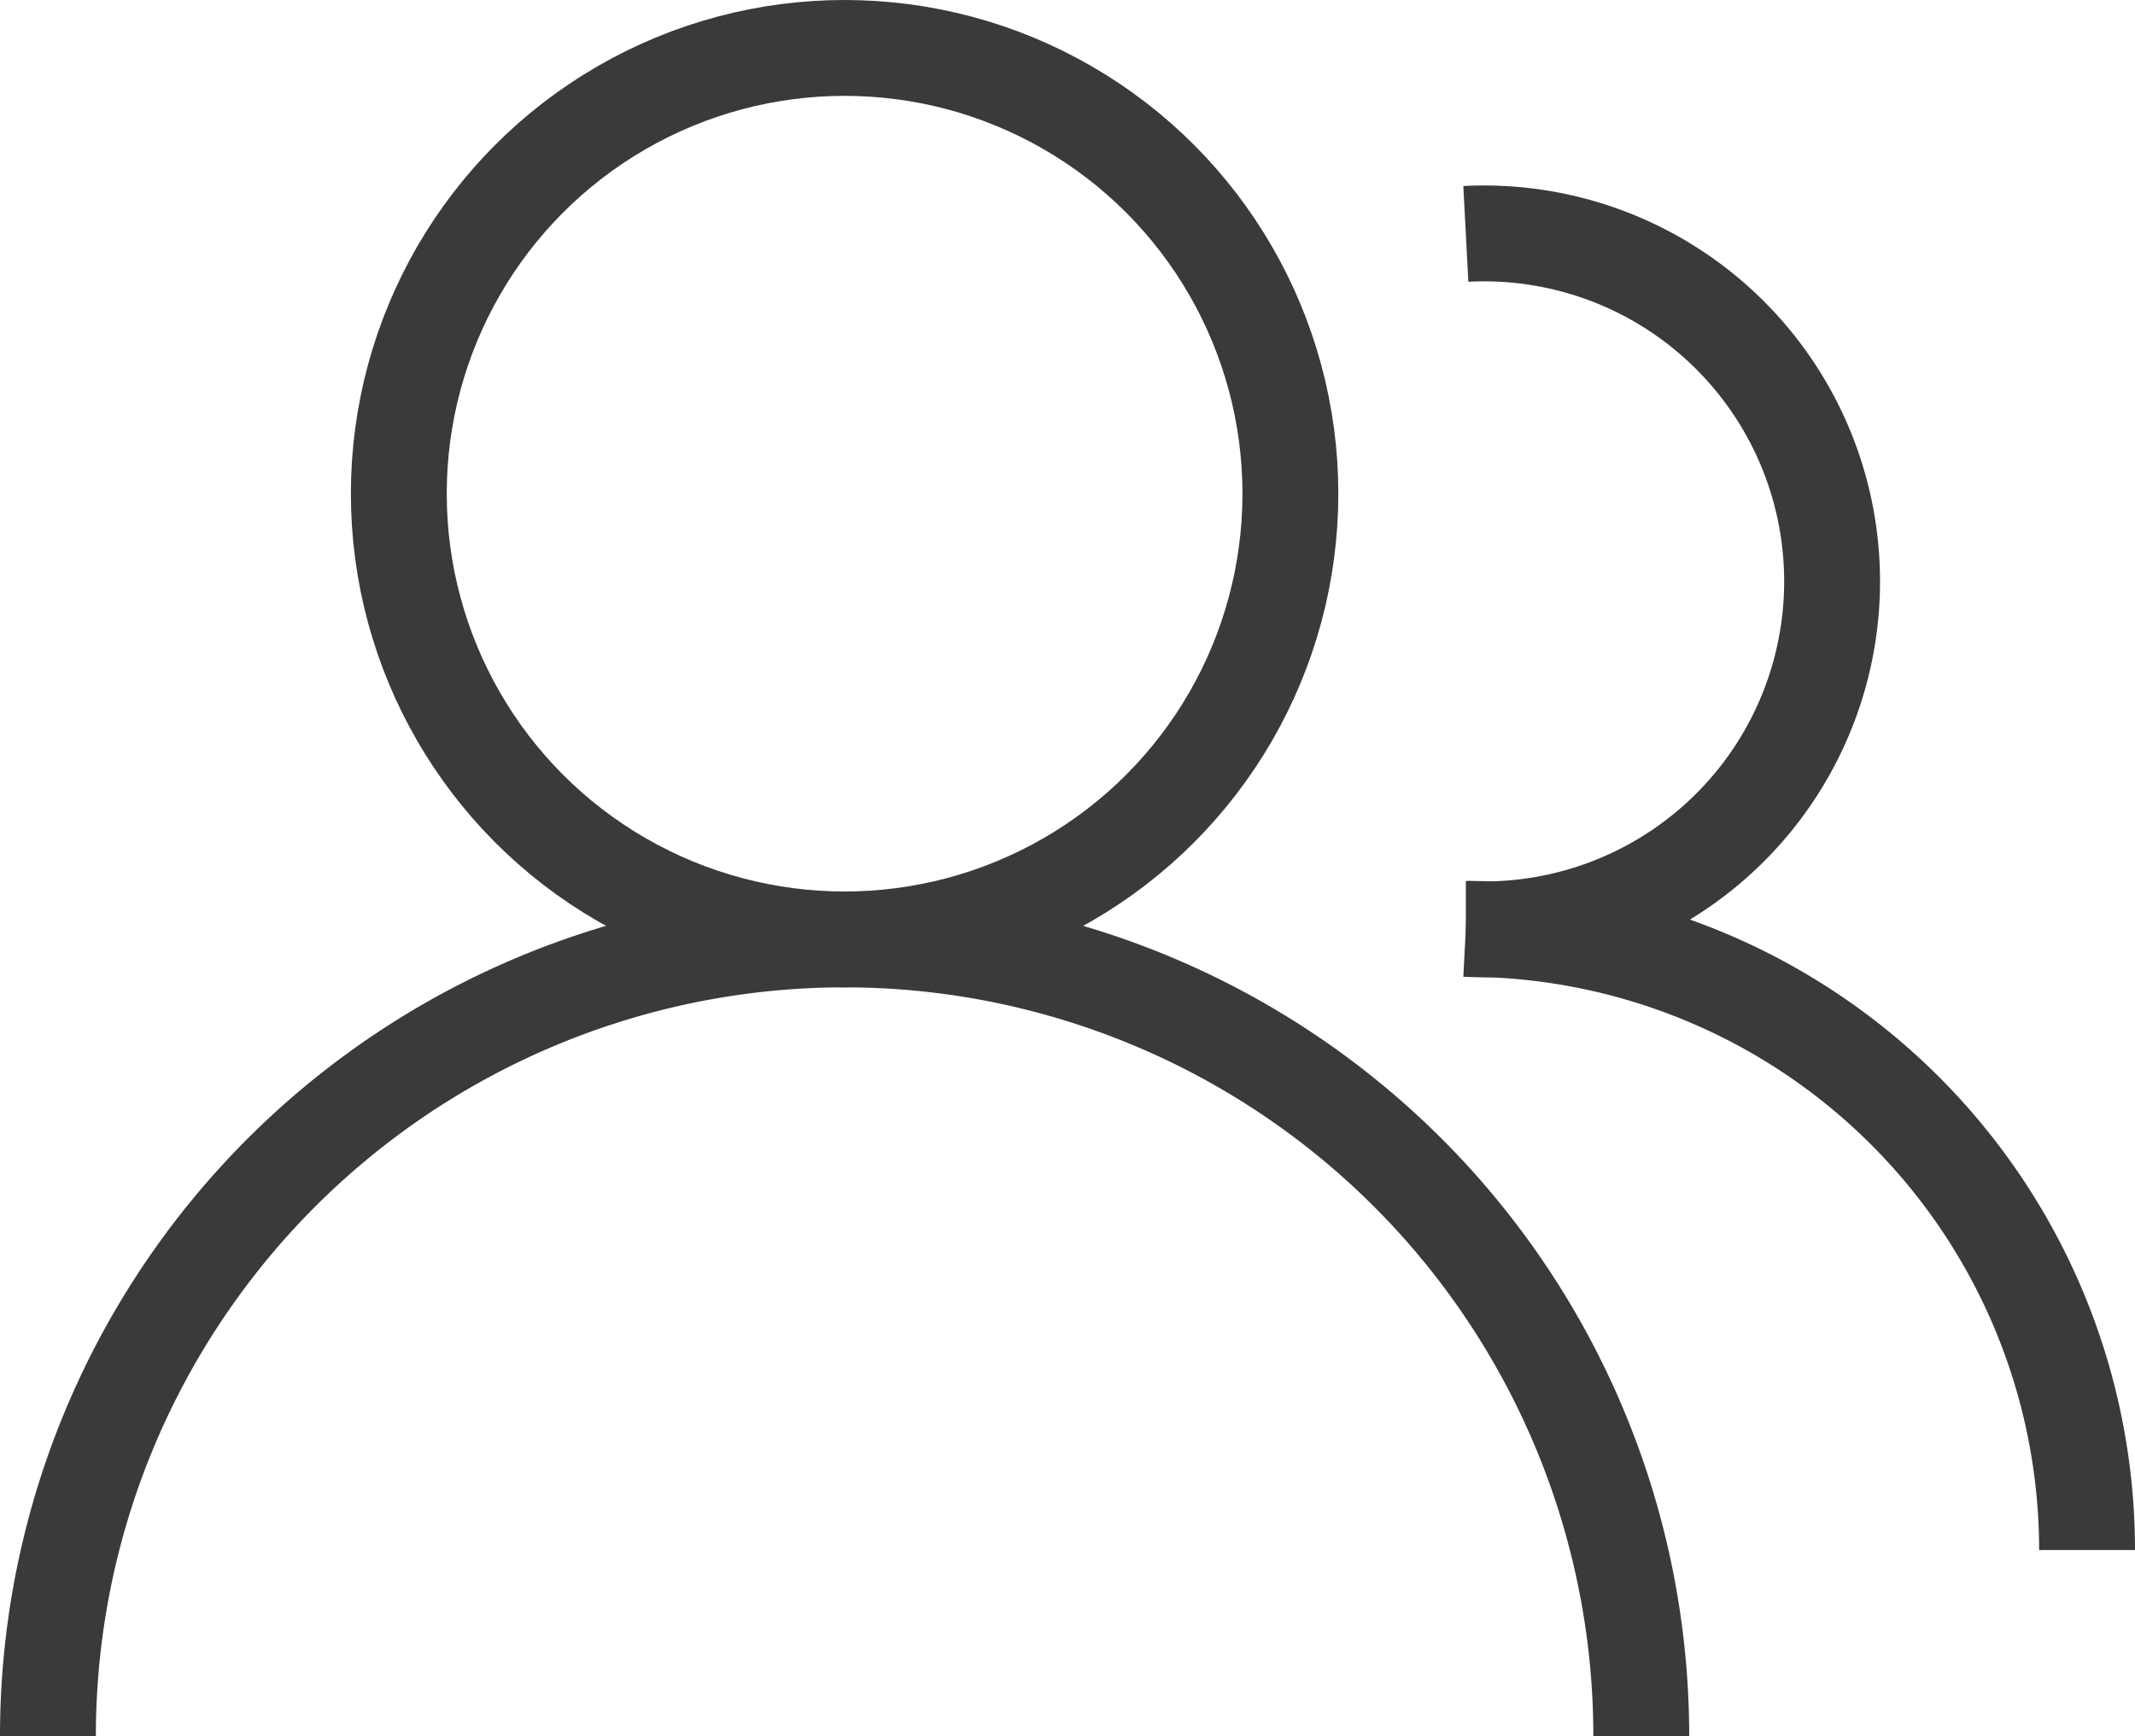 <svg xmlns="http://www.w3.org/2000/svg" viewBox="0 0 22.27 18.11"><defs><style>.cls-1{fill:none;stroke:#3a3a3a;stroke-miterlimit:10;}</style></defs><g id="Layer_2" data-name="Layer 2"><g id="ΦΙΛΤΡΑ"><circle class="cls-1" cx="8.81" cy="5.15" r="4.65"/><path class="cls-1" d="M.5,18.11a8.31,8.31,0,0,1,16.62,0"/><path class="cls-1" d="M15.29,2.44a3.63,3.63,0,1,1,0,7.25"/><path class="cls-1" d="M15.29,9.69a6.48,6.48,0,0,1,6.48,6.48"/></g></g></svg>
